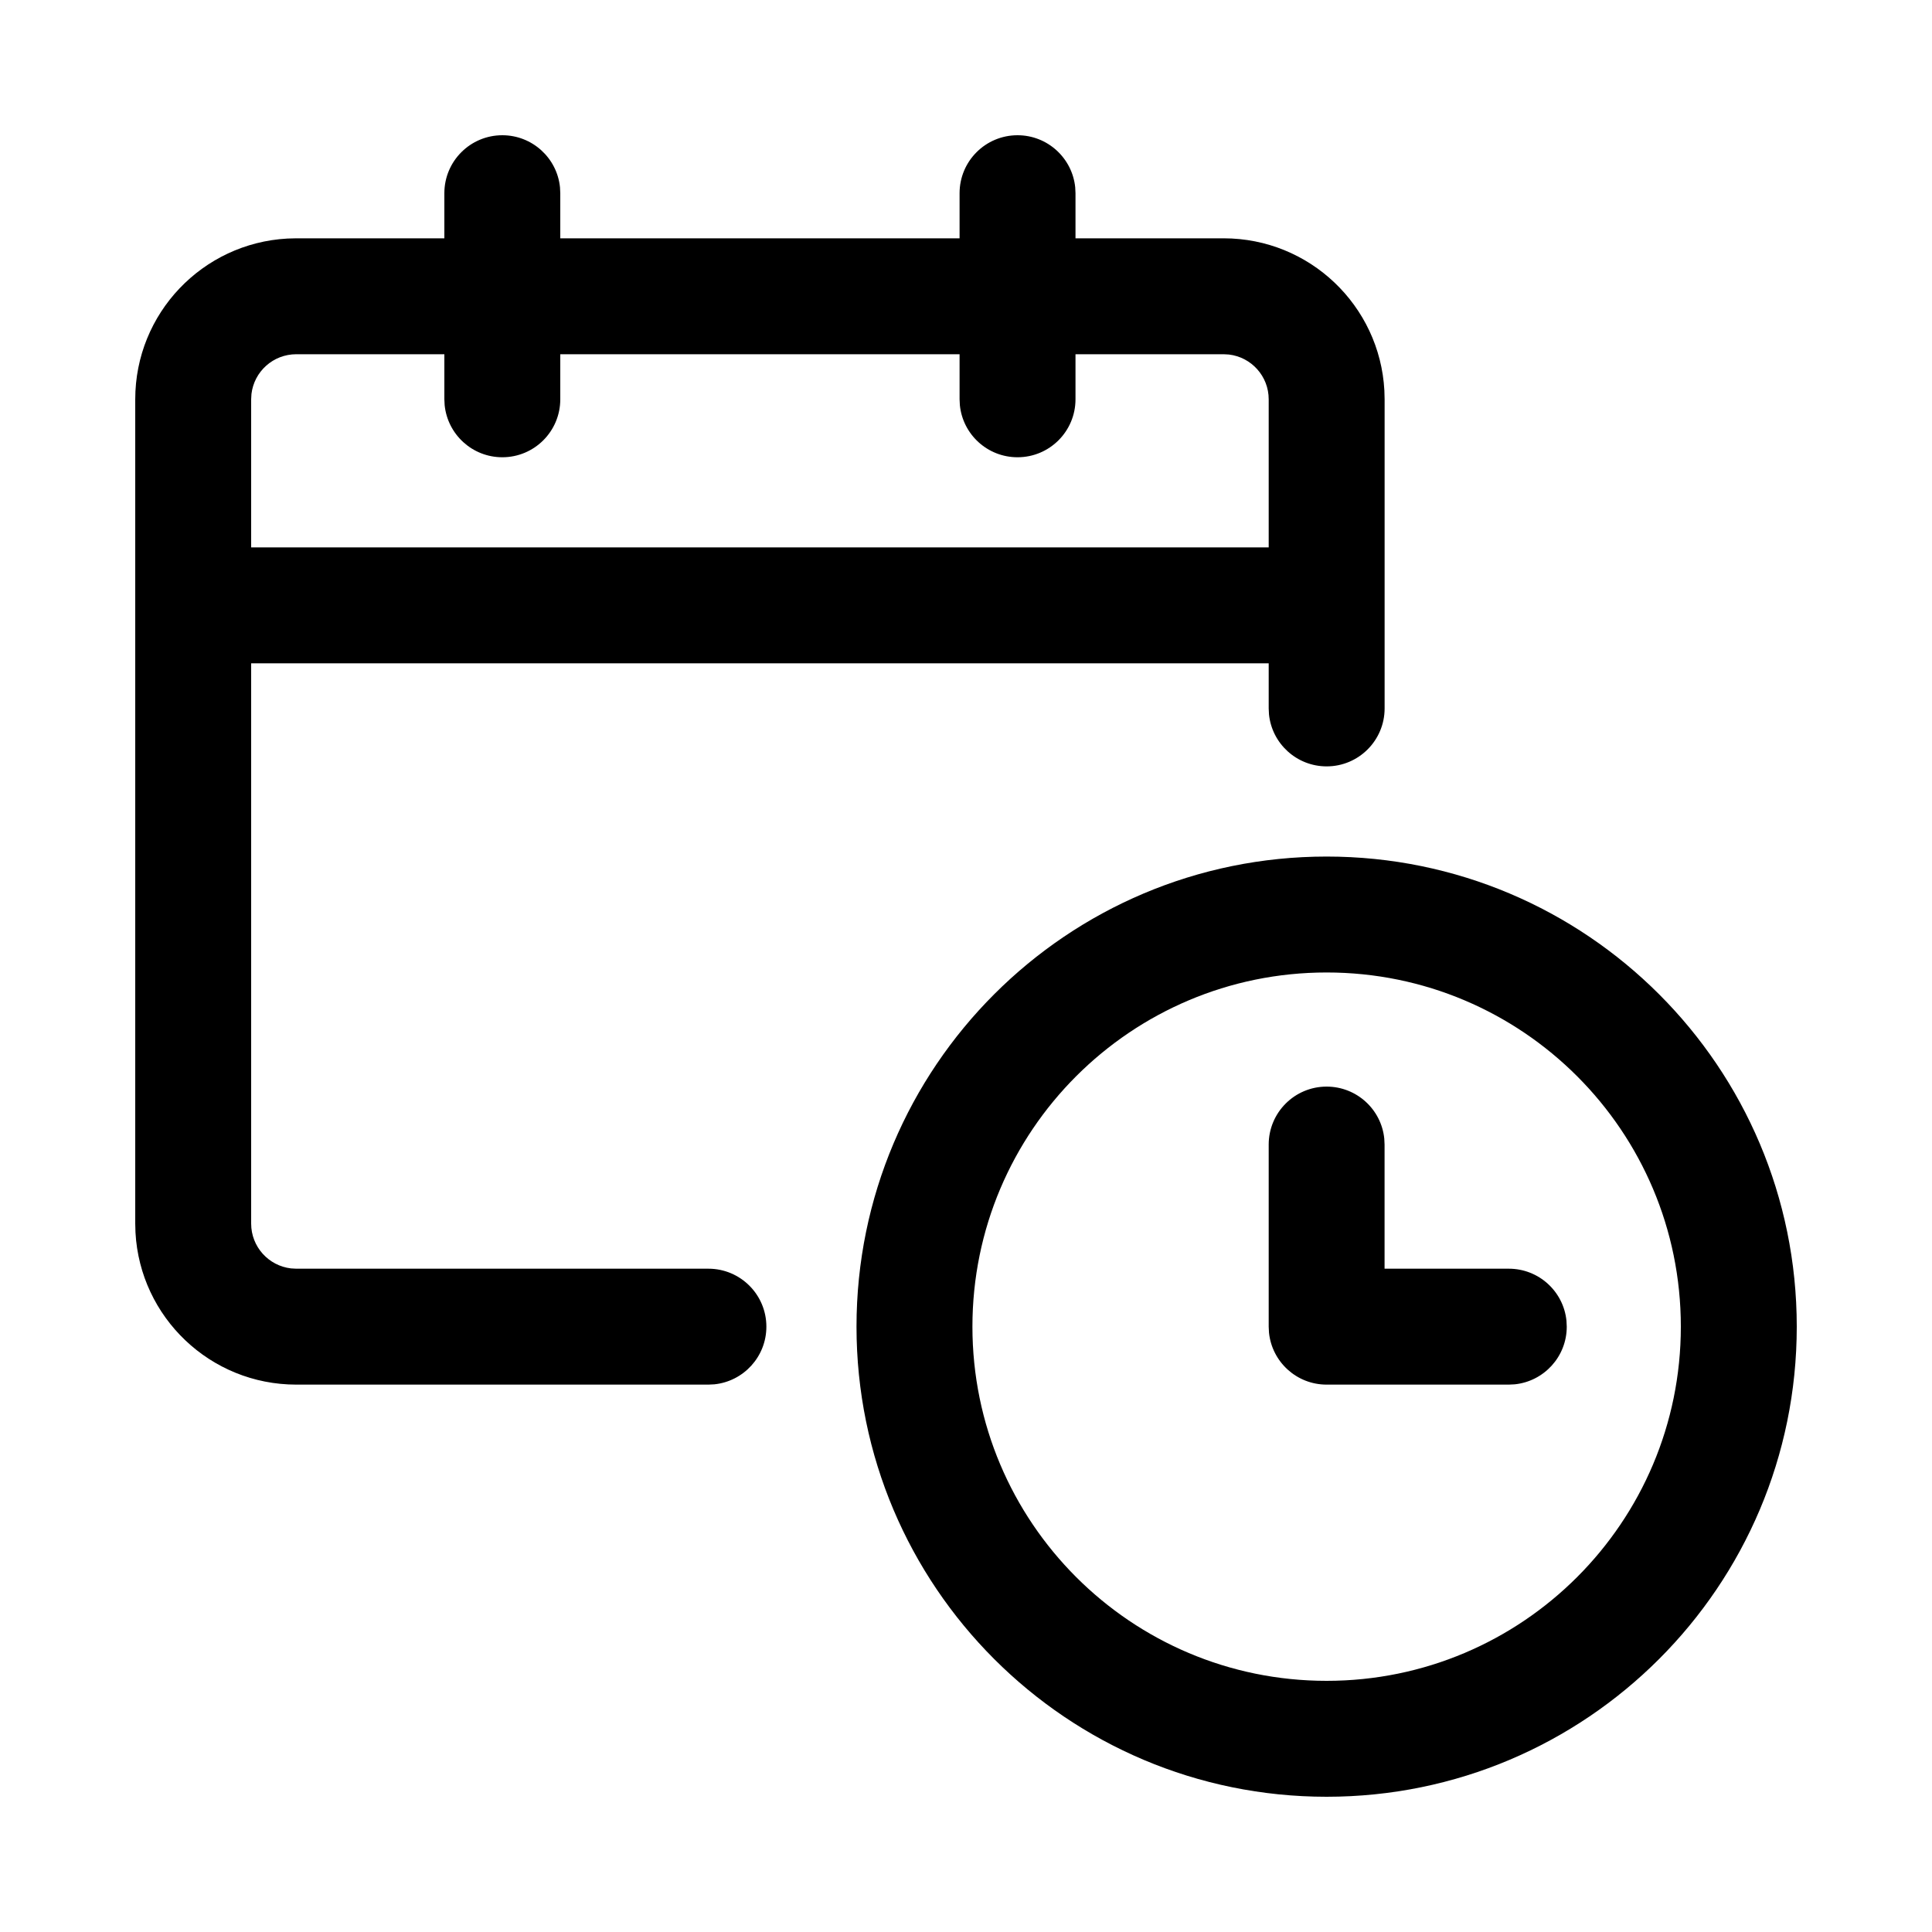 <svg xmlns="http://www.w3.org/2000/svg" fill="none" viewBox="0 0 40 40" height="40" width="40">
<path fill="black" d="M10.4 2.8C11.021 2.8 11.533 3.272 11.594 3.877L11.6 4V4.934H19.867V4C19.867 3.337 20.404 2.8 21.067 2.8C21.688 2.8 22.199 3.272 22.261 3.877L22.267 4V4.934H25.334C27.113 4.934 28.567 6.328 28.662 8.084L28.667 8.267V12.506L28.667 12.518L28.667 12.533C28.667 12.543 28.667 12.552 28.667 12.56V14.667C28.667 15.329 28.13 15.867 27.467 15.867C26.846 15.867 26.334 15.395 26.273 14.79L26.267 14.667V13.733H5.2V25.334C5.2 25.812 5.56 26.207 6.025 26.261L6.134 26.267H14.667C15.329 26.267 15.867 26.804 15.867 27.467C15.867 28.088 15.395 28.599 14.79 28.661L14.667 28.667H6.134C4.354 28.667 2.9 27.273 2.805 25.517L2.8 25.334V8.267C2.8 6.487 4.194 5.034 5.951 4.939L6.134 4.934H9.2V4C9.2 3.337 9.737 2.8 10.4 2.8ZM19.867 7.334V8.267L19.873 8.389C19.934 8.995 20.445 9.467 21.067 9.467C21.73 9.467 22.267 8.93 22.267 8.267V7.334H25.334L25.443 7.34C25.907 7.394 26.267 7.788 26.267 8.267V11.333H5.2V8.267L5.206 8.158C5.26 7.694 5.654 7.334 6.134 7.334H9.2V8.267L9.206 8.389C9.268 8.995 9.779 9.467 10.4 9.467C11.063 9.467 11.6 8.93 11.6 8.267V7.334H19.867Z" clip-rule="evenodd" fill-rule="evenodd"></path>
<path fill="black" d="M28.66 23.574C28.599 22.969 28.088 22.497 27.466 22.497C26.804 22.497 26.267 23.034 26.267 23.697V27.467L26.273 27.59C26.334 28.195 26.845 28.667 27.466 28.667H31.238L31.361 28.661C31.966 28.599 32.438 28.088 32.438 27.467L32.432 27.344C32.371 26.739 31.86 26.267 31.238 26.267H28.666L28.666 23.697L28.66 23.574Z"></path>
<path fill="black" d="M17.733 27.467C17.733 22.091 22.091 17.734 27.466 17.734C32.842 17.734 37.2 22.091 37.2 27.467C37.2 32.842 32.842 37.2 27.466 37.2C22.091 37.2 17.733 32.842 17.733 27.467ZM34.8 27.467C34.8 23.417 31.517 20.134 27.466 20.134C23.417 20.134 20.133 23.417 20.133 27.467C20.133 31.517 23.417 34.8 27.466 34.8C31.517 34.8 34.8 31.517 34.8 27.467Z" clip-rule="evenodd" fill-rule="evenodd"></path>
</svg>
